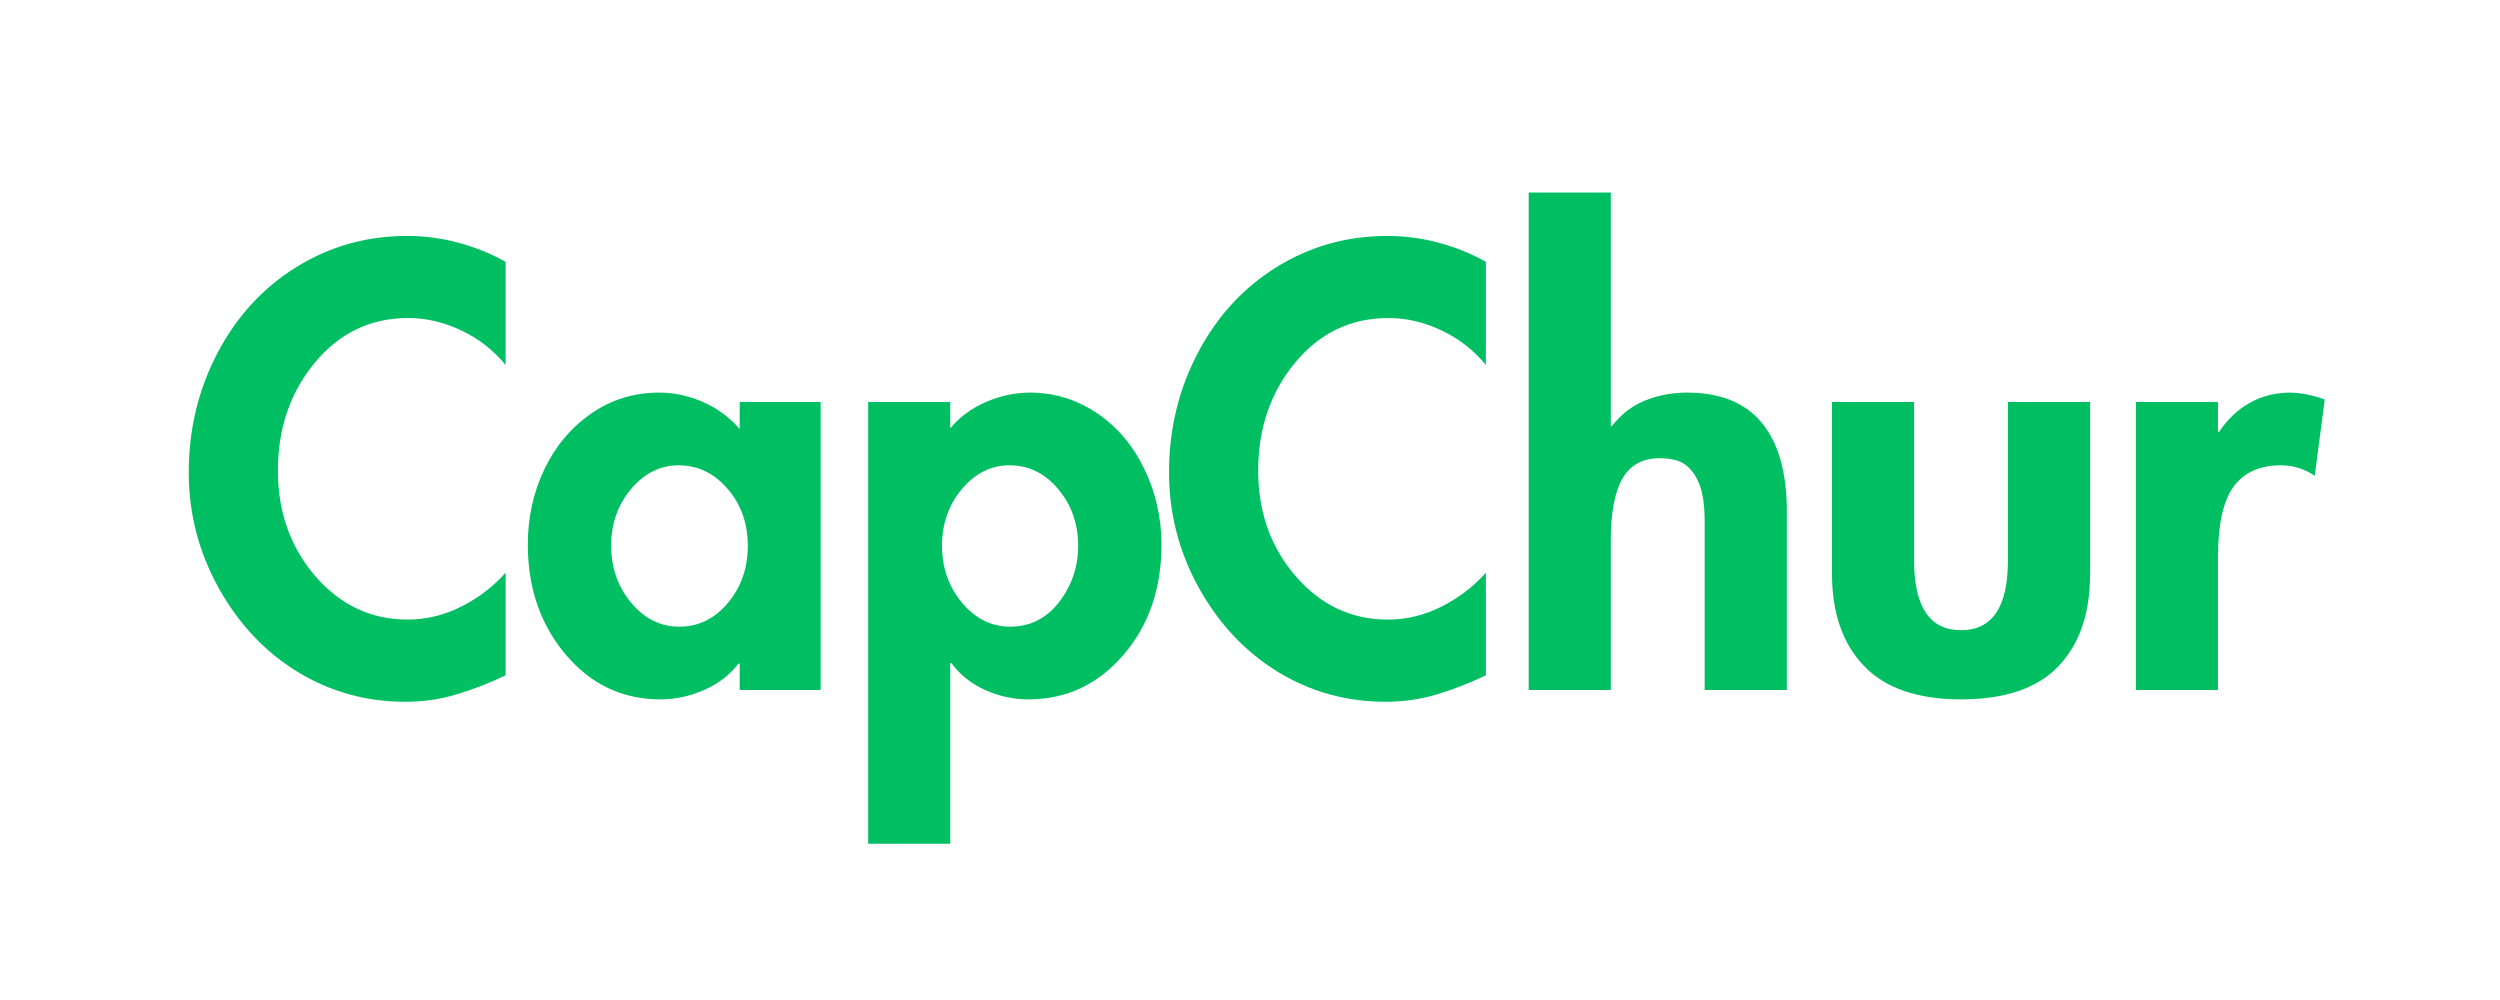 <svg xmlns="http://www.w3.org/2000/svg" xmlns:xlink="http://www.w3.org/1999/xlink" width="500" zoomAndPan="magnify" viewBox="0 0 375 150" height="200" preserveAspectRatio="xMidYMid meet" version="1.0"><defs><g/></defs><g fill="#00bf63" fill-opacity="1"><g transform="translate(26.733, 103.5)"><g><path d="M 49.109 -48.75 C 47.285 -50.977 45.066 -52.707 42.453 -53.938 C 39.848 -55.176 37.195 -55.797 34.5 -55.797 C 28.863 -55.797 24.195 -53.566 20.5 -49.109 C 16.801 -44.648 14.953 -39.25 14.953 -32.906 C 14.953 -26.688 16.828 -21.406 20.578 -17.062 C 24.336 -12.727 28.945 -10.562 34.406 -10.562 C 37.219 -10.562 39.914 -11.219 42.5 -12.531 C 45.082 -13.852 47.285 -15.539 49.109 -17.594 L 49.109 -2.203 C 46.641 -1.023 44.188 -0.07 41.75 0.656 C 39.32 1.395 36.758 1.766 34.062 1.766 C 28.188 1.766 22.801 0.27 17.906 -2.719 C 13.008 -5.719 9.062 -9.914 6.062 -15.312 C 3.07 -20.707 1.578 -26.484 1.578 -32.641 C 1.578 -39.098 3.016 -45.066 5.891 -50.547 C 8.766 -56.035 12.707 -60.332 17.719 -63.438 C 22.738 -66.551 28.27 -68.109 34.312 -68.109 C 36.957 -68.109 39.523 -67.77 42.016 -67.094 C 44.516 -66.426 46.879 -65.473 49.109 -64.234 Z M 49.109 -48.75 "/></g></g></g><g fill="#00bf63" fill-opacity="1"><g transform="translate(77.859, 103.5)"><g><path d="M 33.094 -43.203 L 45.234 -43.203 L 45.234 0 L 33.094 0 L 33.094 -3.953 L 32.906 -3.953 C 31.613 -2.254 29.895 -0.938 27.75 0 C 25.613 0.938 23.43 1.406 21.203 1.406 C 15.516 1.406 10.773 -0.836 6.984 -5.328 C 3.203 -9.816 1.312 -15.316 1.312 -21.828 C 1.312 -25.867 2.133 -29.617 3.781 -33.078 C 5.426 -36.547 7.758 -39.332 10.781 -41.438 C 13.801 -43.551 17.219 -44.609 21.031 -44.609 C 23.258 -44.609 25.441 -44.141 27.578 -43.203 C 29.723 -42.266 31.562 -40.914 33.094 -39.156 Z M 23.938 -33.703 C 21.176 -33.703 18.797 -32.516 16.797 -30.141 C 14.805 -27.766 13.812 -24.93 13.812 -21.641 C 13.812 -18.359 14.805 -15.516 16.797 -13.109 C 18.797 -10.703 21.207 -9.5 24.031 -9.5 C 26.906 -9.5 29.336 -10.688 31.328 -13.062 C 33.316 -15.438 34.312 -18.297 34.312 -21.641 C 34.312 -24.984 33.301 -27.828 31.281 -30.172 C 29.258 -32.523 26.812 -33.703 23.938 -33.703 Z M 23.938 -33.703 "/></g></g></g><g fill="#00bf63" fill-opacity="1"><g transform="translate(125.817, 103.5)"><g><path d="M 16.891 -4.047 L 16.719 -4.047 L 16.719 23.062 L 4.406 23.062 L 4.406 -43.203 L 16.719 -43.203 L 16.719 -39.25 C 18.125 -40.945 19.91 -42.266 22.078 -43.203 C 24.254 -44.141 26.457 -44.609 28.688 -44.609 C 32.32 -44.609 35.664 -43.582 38.719 -41.531 C 41.77 -39.477 44.145 -36.676 45.844 -33.125 C 47.551 -29.582 48.406 -25.816 48.406 -21.828 C 48.406 -15.191 46.492 -9.66 42.672 -5.234 C 38.859 -0.805 34.109 1.406 28.422 1.406 C 26.191 1.406 24.035 0.938 21.953 0 C 19.867 -0.938 18.18 -2.285 16.891 -4.047 Z M 25.609 -33.703 C 22.848 -33.703 20.469 -32.516 18.469 -30.141 C 16.477 -27.766 15.484 -24.93 15.484 -21.641 C 15.484 -18.359 16.477 -15.516 18.469 -13.109 C 20.469 -10.703 22.879 -9.5 25.703 -9.5 C 28.691 -9.5 31.141 -10.727 33.047 -13.188 C 34.953 -15.656 35.906 -18.473 35.906 -21.641 C 35.906 -24.93 34.906 -27.766 32.906 -30.141 C 30.914 -32.516 28.484 -33.703 25.609 -33.703 Z M 25.609 -33.703 "/></g></g></g><g fill="#00bf63" fill-opacity="1"><g transform="translate(173.775, 103.5)"><g><path d="M 49.109 -48.75 C 47.285 -50.977 45.066 -52.707 42.453 -53.938 C 39.848 -55.176 37.195 -55.797 34.5 -55.797 C 28.863 -55.797 24.195 -53.566 20.5 -49.109 C 16.801 -44.648 14.953 -39.25 14.953 -32.906 C 14.953 -26.688 16.828 -21.406 20.578 -17.062 C 24.336 -12.727 28.945 -10.562 34.406 -10.562 C 37.219 -10.562 39.914 -11.219 42.5 -12.531 C 45.082 -13.852 47.285 -15.539 49.109 -17.594 L 49.109 -2.203 C 46.641 -1.023 44.188 -0.07 41.75 0.656 C 39.32 1.395 36.758 1.766 34.062 1.766 C 28.188 1.766 22.801 0.27 17.906 -2.719 C 13.008 -5.719 9.062 -9.914 6.062 -15.312 C 3.07 -20.707 1.578 -26.484 1.578 -32.641 C 1.578 -39.098 3.016 -45.066 5.891 -50.547 C 8.766 -56.035 12.707 -60.332 17.719 -63.438 C 22.738 -66.551 28.27 -68.109 34.312 -68.109 C 36.957 -68.109 39.523 -67.77 42.016 -67.094 C 44.516 -66.426 46.879 -65.473 49.109 -64.234 Z M 49.109 -48.75 "/></g></g></g><g fill="#00bf63" fill-opacity="1"><g transform="translate(224.9, 103.5)"><g><path d="M 16.719 -74.625 L 16.719 -39.594 L 16.891 -39.594 C 18.242 -41.352 19.898 -42.629 21.859 -43.422 C 23.828 -44.211 25.926 -44.609 28.156 -44.609 C 33.145 -44.609 36.883 -43.098 39.375 -40.078 C 41.875 -37.055 43.125 -32.613 43.125 -26.75 L 43.125 0 L 30.797 0 L 30.797 -25.25 C 30.797 -27.602 30.547 -29.438 30.047 -30.75 C 29.547 -32.07 28.852 -33.07 27.969 -33.75 C 27.094 -34.426 25.781 -34.766 24.031 -34.766 C 21.5 -34.766 19.645 -33.75 18.469 -31.719 C 17.301 -29.695 16.719 -26.578 16.719 -22.359 L 16.719 0 L 4.406 0 L 4.406 -74.625 Z M 16.719 -74.625 "/></g></g></g><g fill="#00bf63" fill-opacity="1"><g transform="translate(270.658, 103.5)"><g><path d="M 16.453 -43.203 L 16.453 -19.453 C 16.453 -12.461 18.801 -8.969 23.5 -8.969 C 28.188 -8.969 30.531 -12.461 30.531 -19.453 L 30.531 -43.203 L 42.859 -43.203 L 42.859 -17.422 C 42.859 -11.492 41.273 -6.875 38.109 -3.562 C 34.941 -0.25 30.07 1.406 23.5 1.406 C 16.988 1.406 12.133 -0.266 8.938 -3.609 C 5.738 -6.953 4.141 -11.555 4.141 -17.422 L 4.141 -43.203 Z M 16.453 -43.203 "/></g></g></g><g fill="#00bf63" fill-opacity="1"><g transform="translate(315.976, 103.5)"><g><path d="M 31.234 -32.125 C 29.711 -33.176 28.016 -33.703 26.141 -33.703 C 22.973 -33.703 20.609 -32.629 19.047 -30.484 C 17.492 -28.348 16.719 -24.816 16.719 -19.891 L 16.719 0 L 4.406 0 L 4.406 -43.203 L 16.719 -43.203 L 16.719 -38.719 L 16.891 -38.719 C 18.129 -40.594 19.656 -42.039 21.469 -43.062 C 23.289 -44.094 25.344 -44.609 27.625 -44.609 C 29.332 -44.555 31.035 -44.207 32.734 -43.562 Z M 31.234 -32.125 "/></g></g></g></svg>